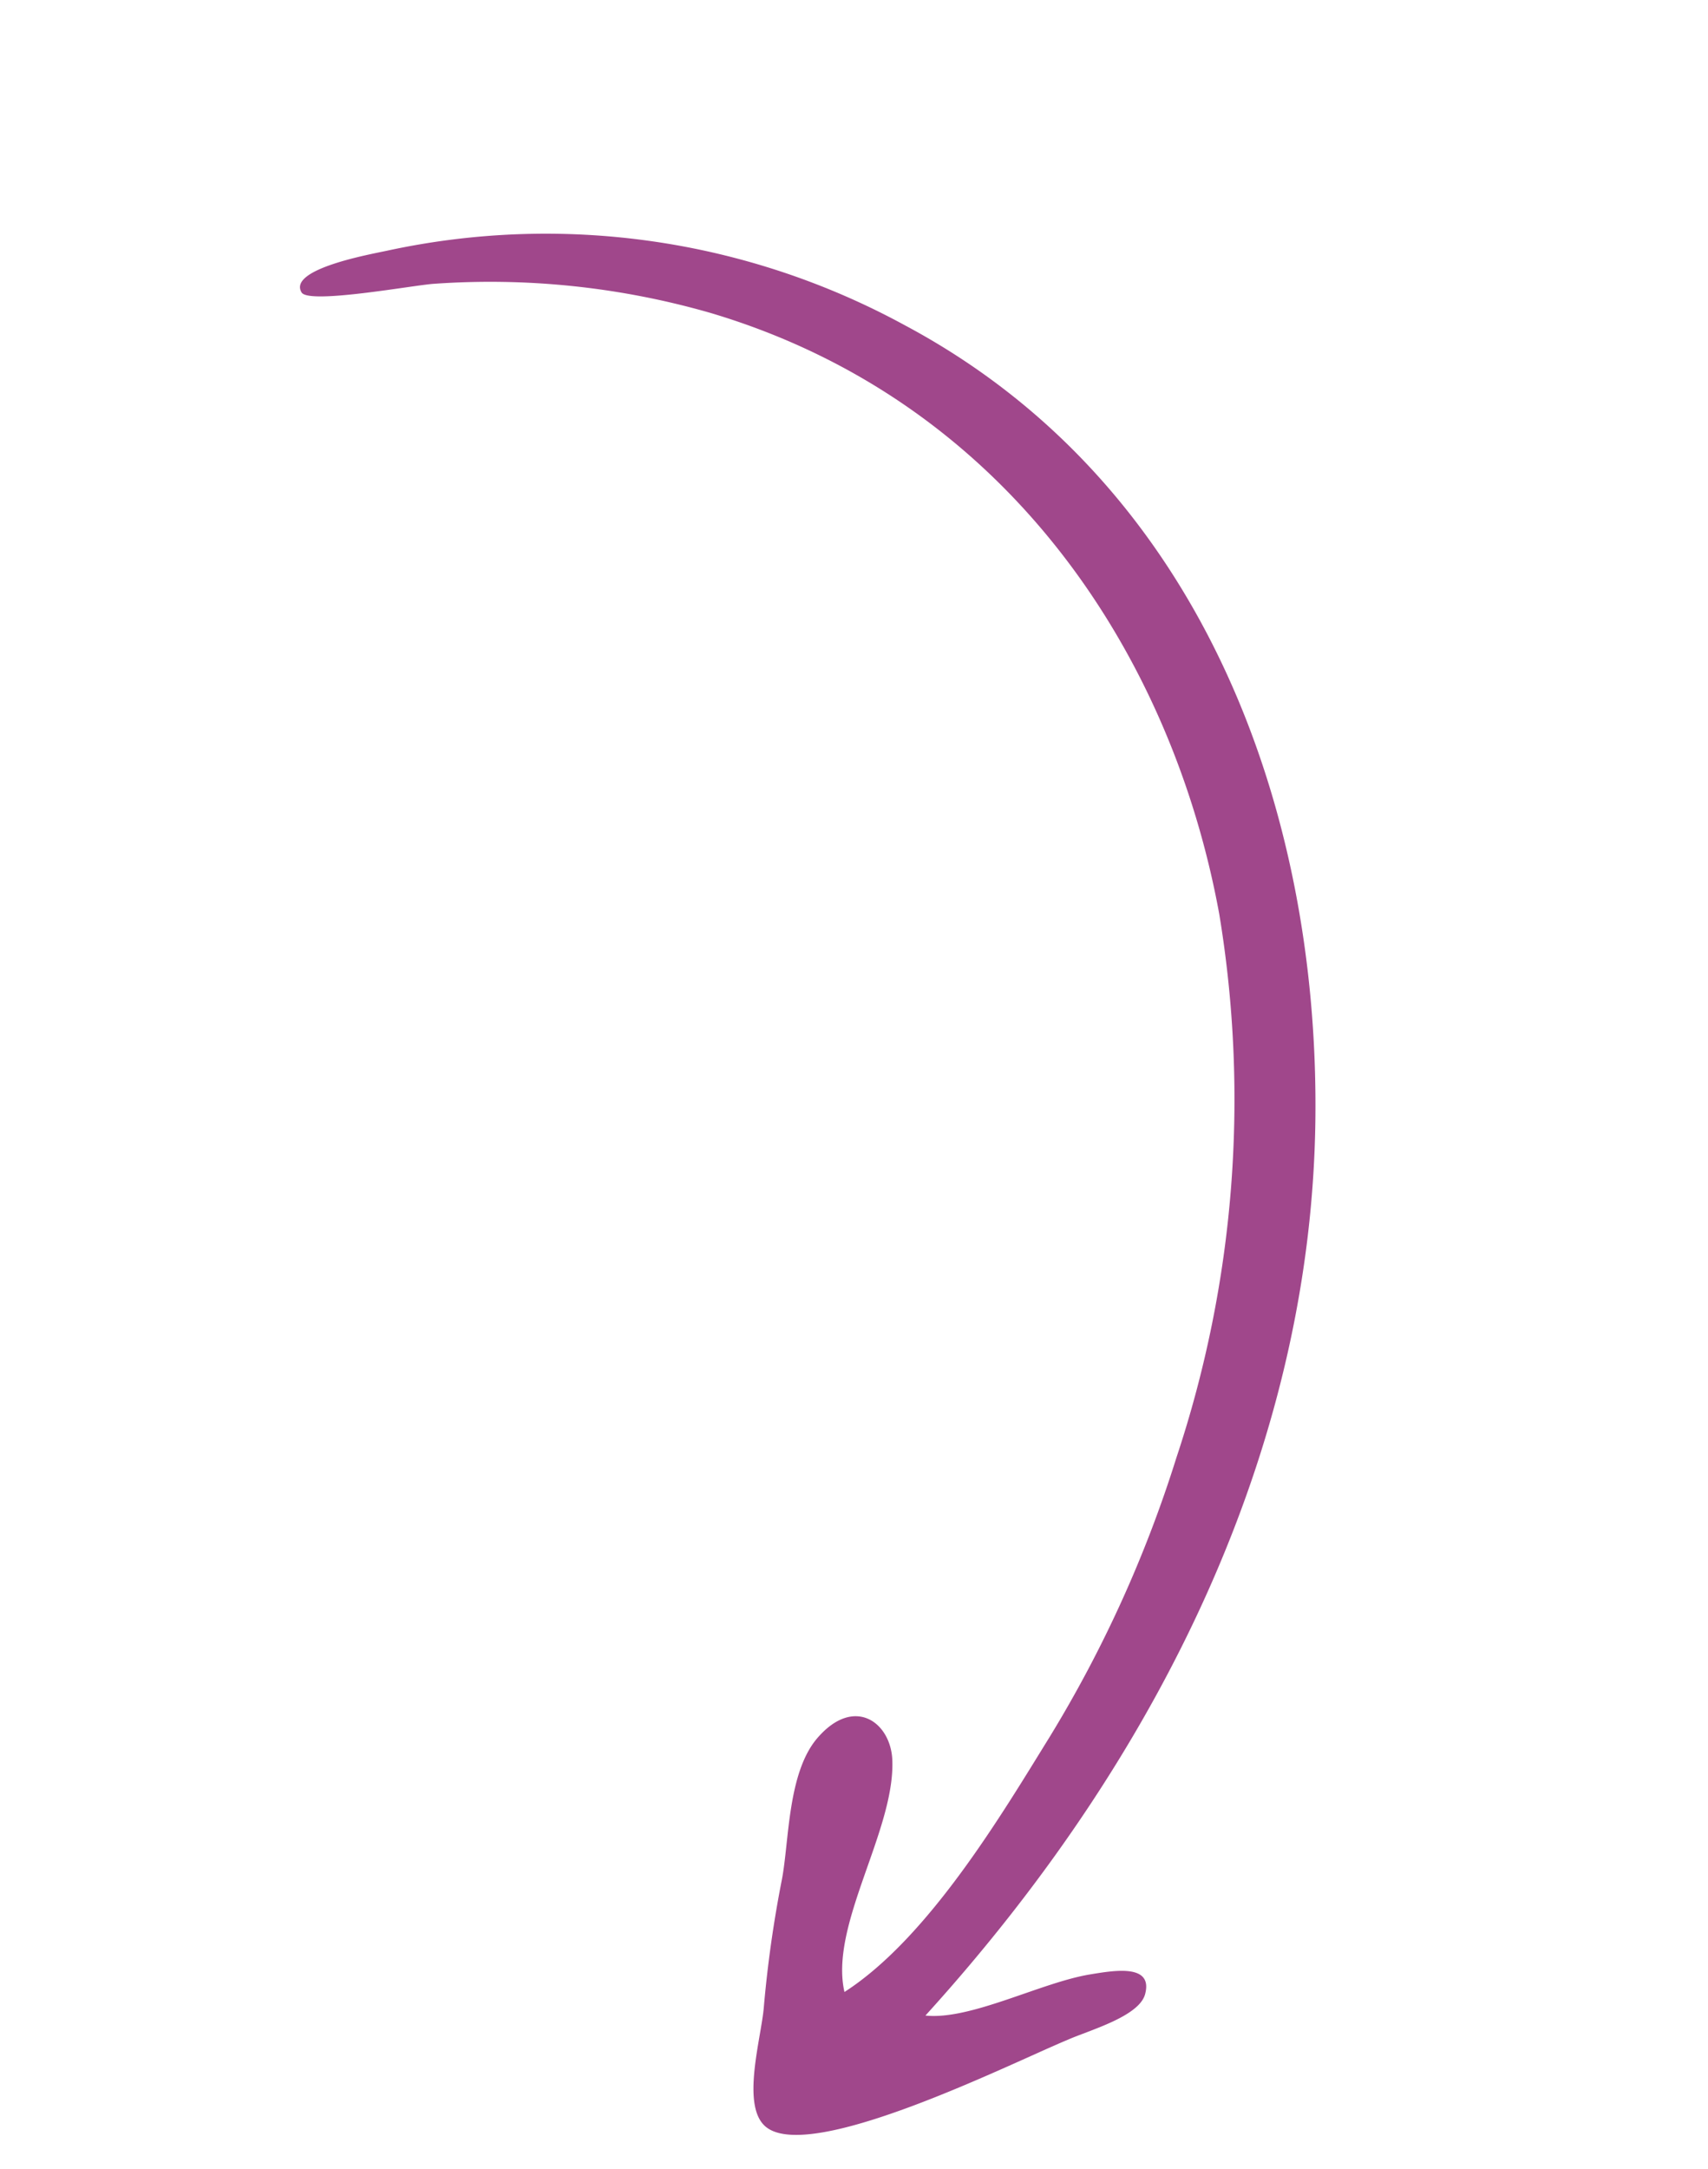 <?xml version="1.0" encoding="UTF-8"?>
<svg xmlns="http://www.w3.org/2000/svg" xmlns:xlink="http://www.w3.org/1999/xlink" width="71.095" height="90.239" viewBox="0 0 71.095 90.239">
  <defs>
    <clipPath id="clip-path">
      <rect id="Rectangle_644" data-name="Rectangle 644" width="79.986" height="42.211" fill="#a0478b"></rect>
    </clipPath>
  </defs>
  <g id="Group_6891" data-name="Group 6891" transform="matrix(-0.407, -0.914, 0.914, -0.407, 32.533, 90.239)">
    <g id="Group_6889" data-name="Group 6889" transform="translate(0 0)" clip-path="url(#clip-path)">
      <path id="Path_43746" data-name="Path 43746" d="M.071,13.036c0,1-.329,3.131.425,3.74,1.018.821,1.42-.762,1.683-1.775.518-1.993.277-5.314,1.22-6.937C9.585,22.122,19.073,32.639,30.855,38.049c11.719,5.381,26.077,6.423,37.113-2.191A31.207,31.207,0,0,0,79.548,17.446c.145-.695.985-4.085-.141-3.947-.587.072-1.633,4.44-1.913,5.181a33.135,33.135,0,0,1-5.8,10.031C63.324,38.474,50.9,40.444,40.253,37.858a47.168,47.168,0,0,1-19.9-10.81,52.091,52.091,0,0,1-8.461-9.532C9.809,14.454,6.3,9.524,5.664,5.385c2.8.547,5.277,4.662,8.006,5.744,1.446.573,3.1-.346,2.1-2.475-.814-1.726-3.442-2.817-4.773-3.743A49.655,49.655,0,0,0,6.453,2.064C5.314,1.442,3.069-.508,1.858.124-.286,1.242.135,10.483.071,13.036c0,1.041.027-1.065,0,0" transform="translate(0 0.001)" fill="#a0478b"></path>
    </g>
  </g>
</svg>
